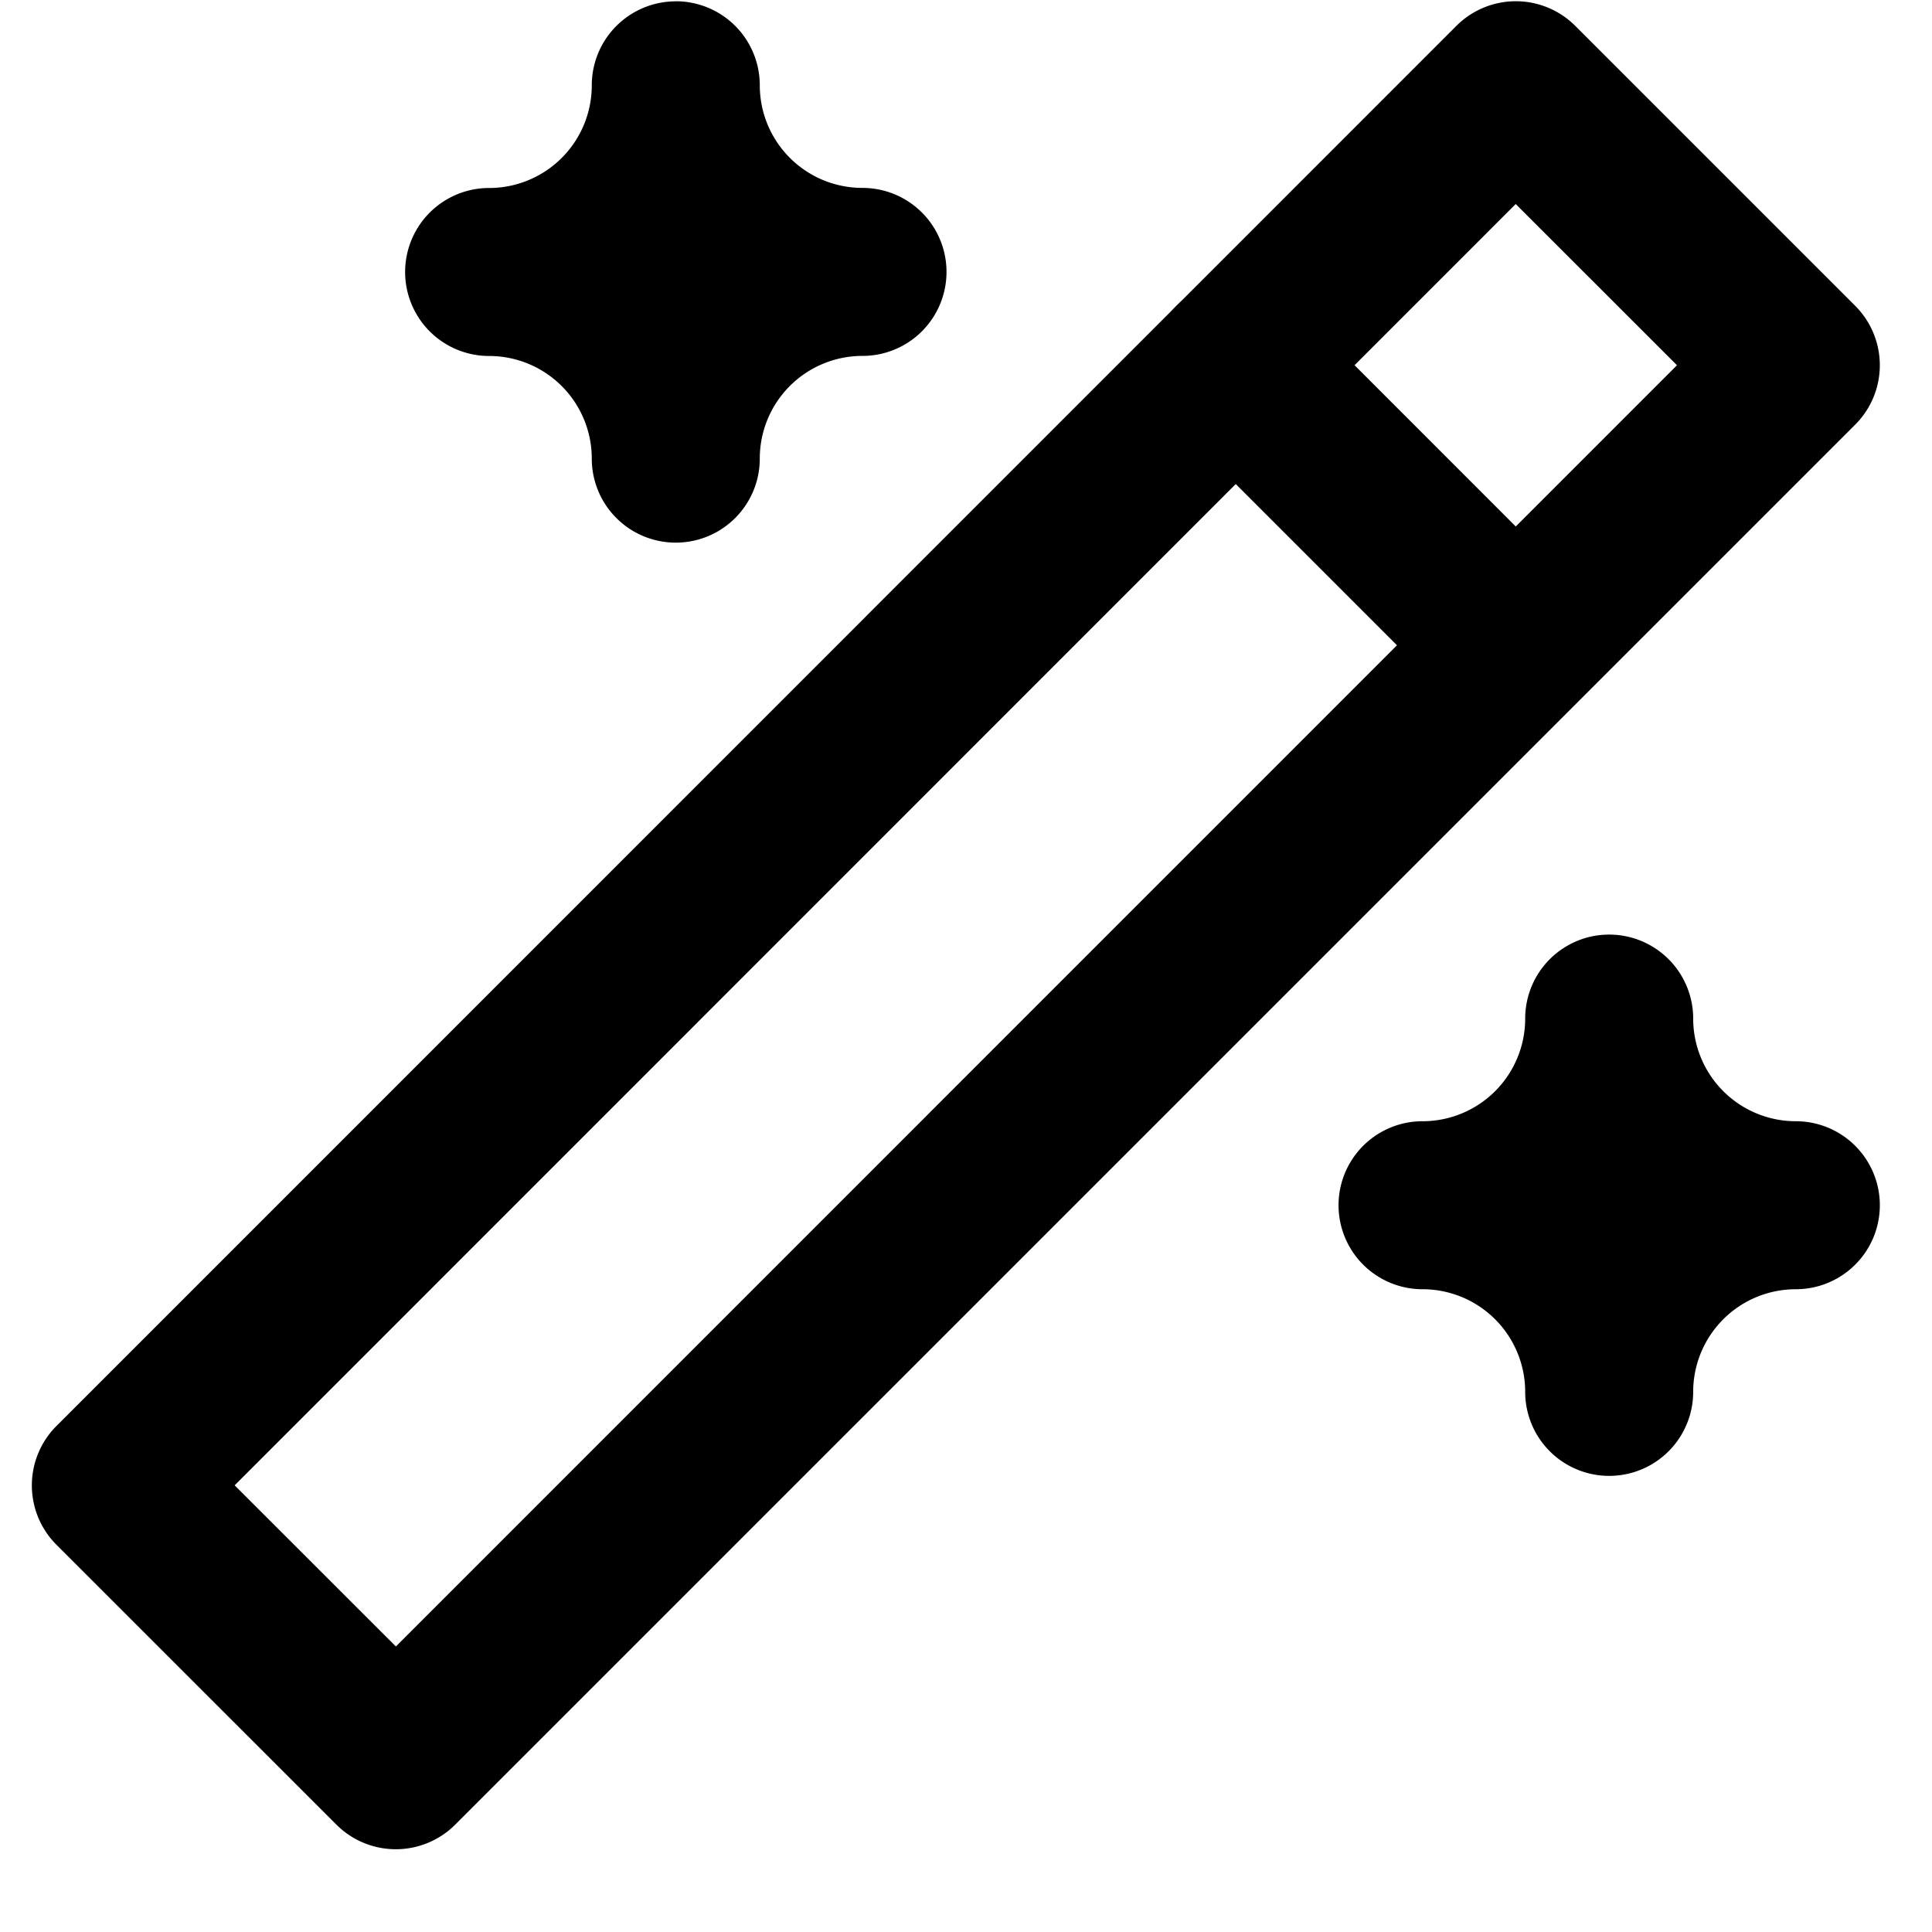 <svg xmlns="http://www.w3.org/2000/svg" width="23" height="23" fill="currentColor" viewBox="0 0 23 23">
  <path fill-rule="evenodd" d="M17.338.308a1 1 0 0 1 1.415 0l3.333 3.333a1 1 0 0 1 0 1.414L5.419 21.722a1 1 0 0 1-1.414 0L.672 18.39a1 1 0 0 1 0-1.414L17.338.308ZM2.793 17.682l1.92 1.919L19.964 4.348l-1.92-1.919-15.25 15.253Z" clip-rule="evenodd"/>
  <path fill-rule="evenodd" d="M14.005 3.641a1 1 0 0 1 1.414 0l3.333 3.334a1 1 0 0 1-1.414 1.414l-3.333-3.333a1 1 0 0 1 0-1.415ZM8.045.015a1 1 0 0 1 1 1 1.222 1.222 0 0 0 1.223 1.222 1 1 0 1 1 0 2A1.222 1.222 0 0 0 9.045 5.46a1 1 0 1 1-2 0 1.222 1.222 0 0 0-1.222-1.222 1 1 0 0 1 0-2 1.222 1.222 0 0 0 1.222-1.222 1 1 0 0 1 1-1Zm11.112 11.111a1 1 0 0 1 1 1 1.222 1.222 0 0 0 1.222 1.222 1 1 0 1 1 0 2 1.222 1.222 0 0 0-1.222 1.222 1 1 0 1 1-2 0 1.222 1.222 0 0 0-1.222-1.222 1 1 0 1 1 0-2 1.222 1.222 0 0 0 1.222-1.222 1 1 0 0 1 1-1Z" clip-rule="evenodd"/>
</svg>
